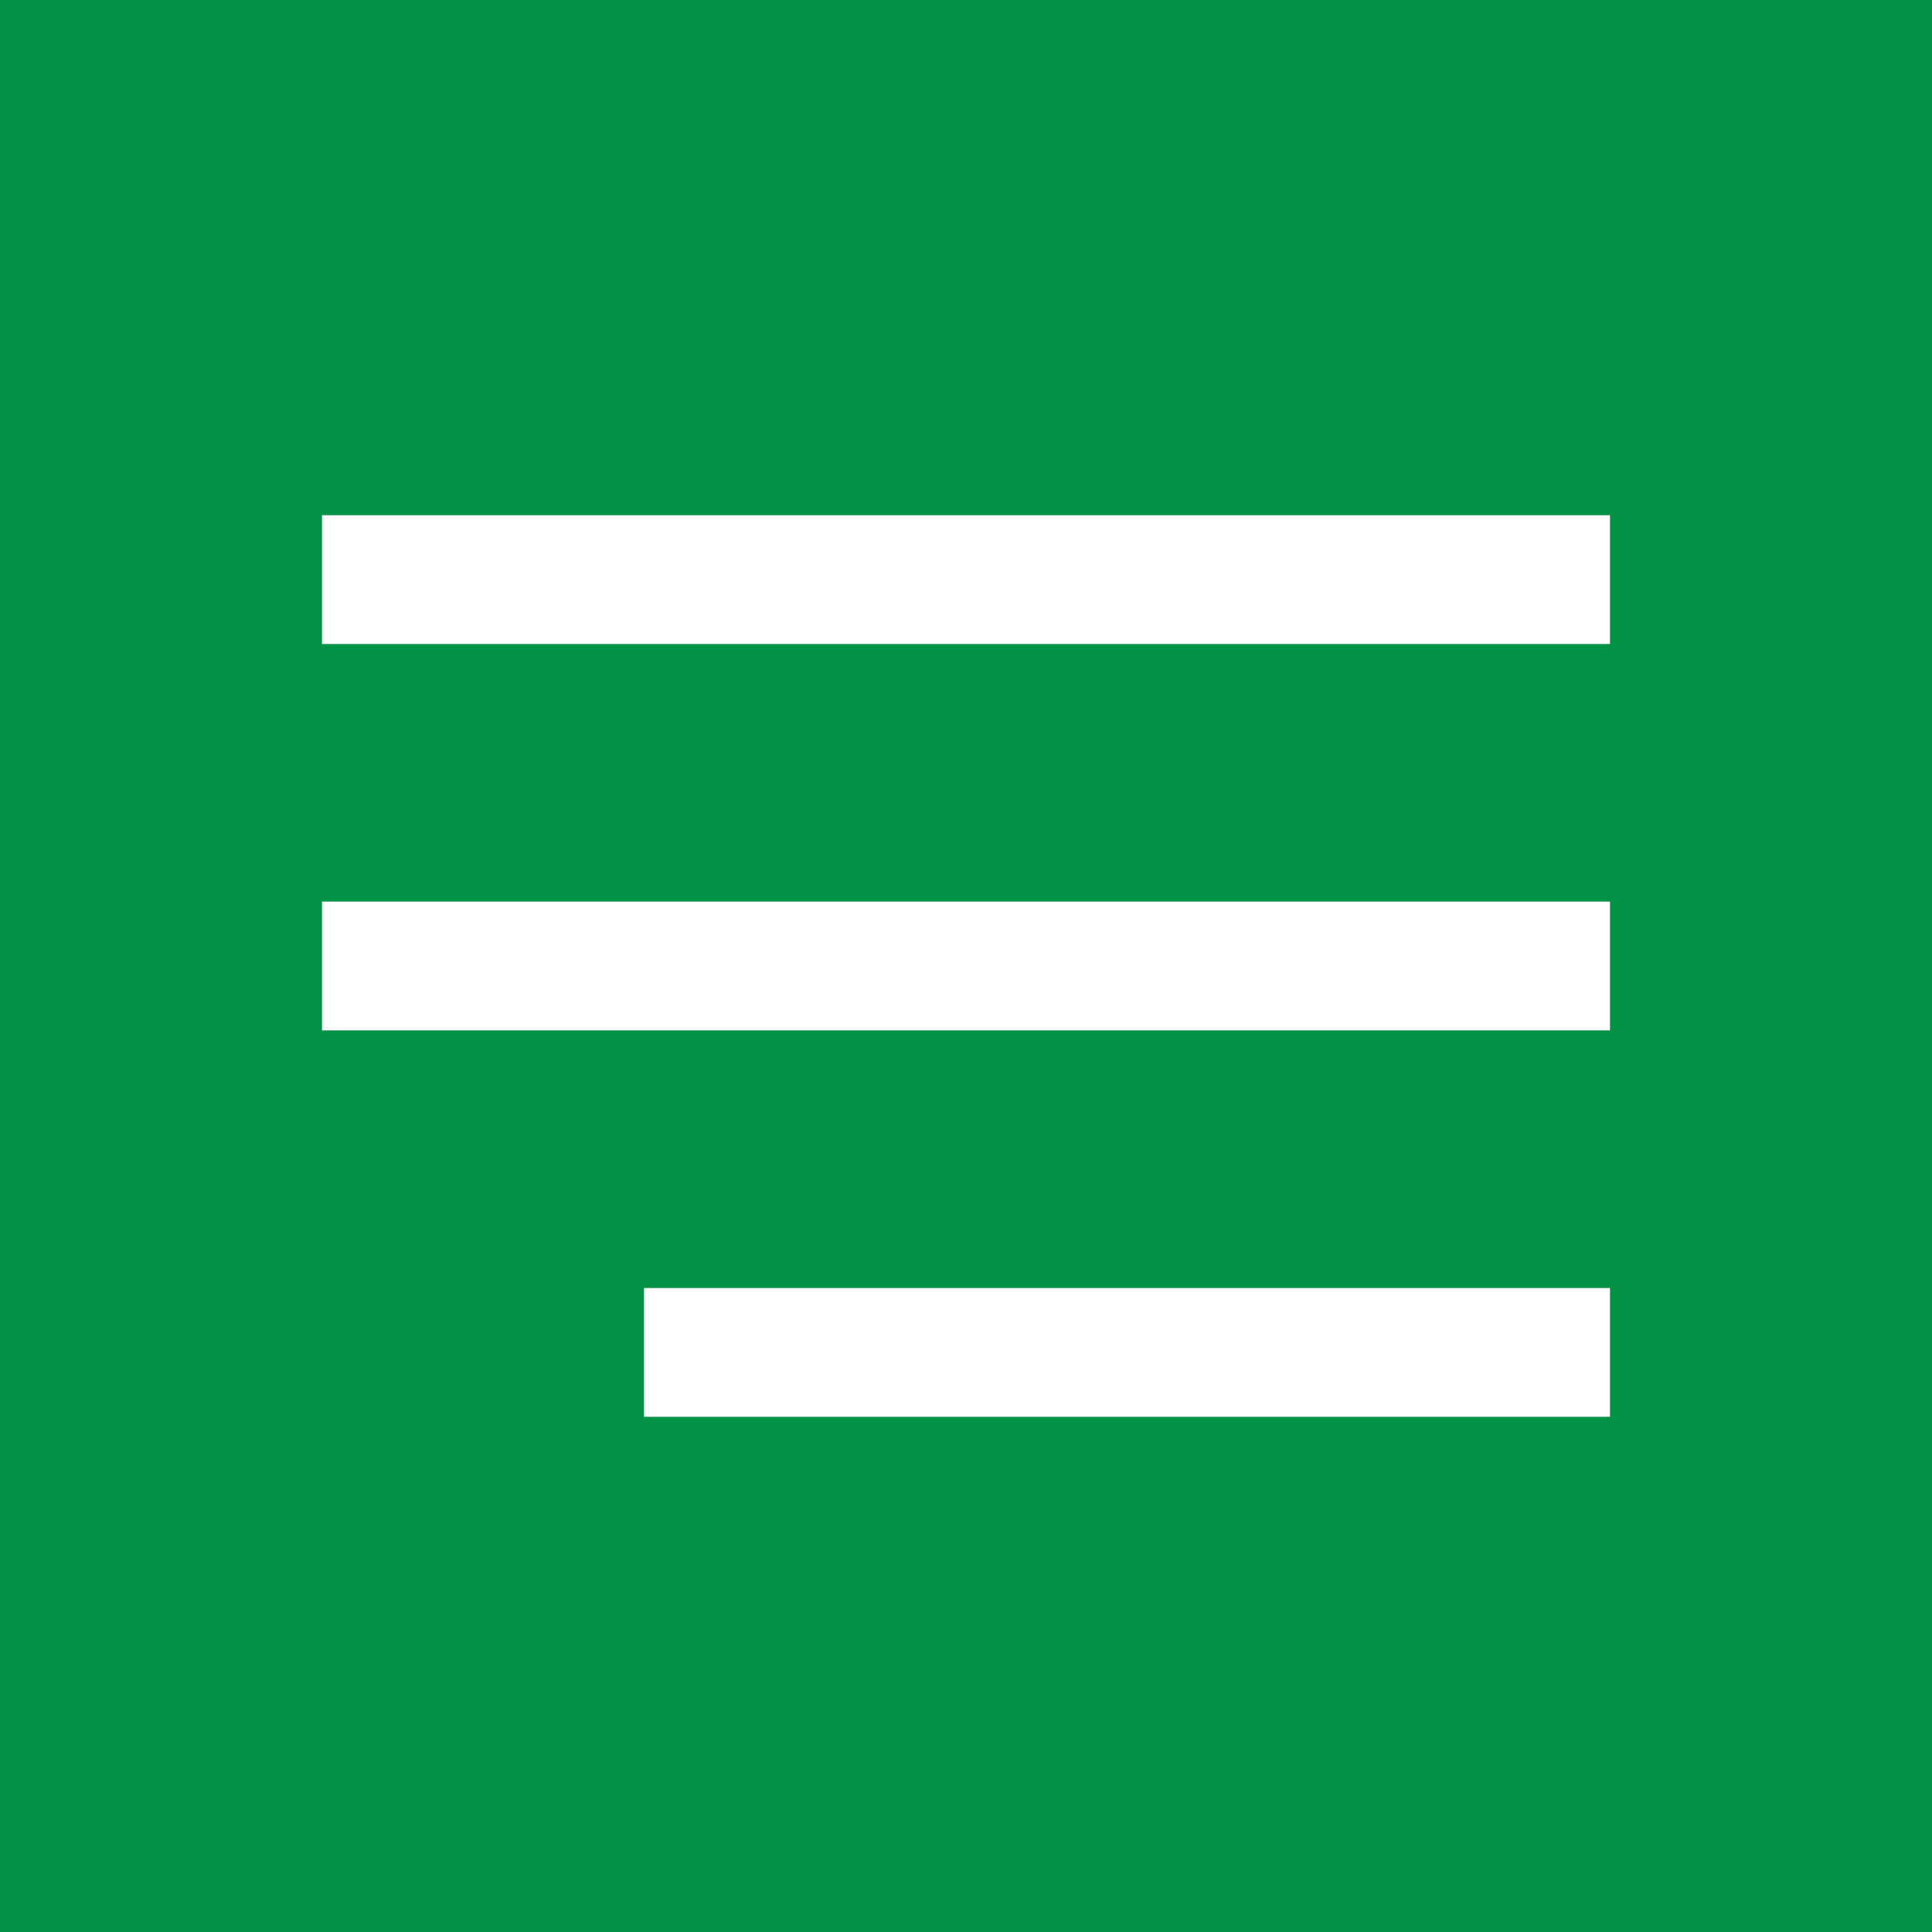 <?xml version="1.0" encoding="UTF-8"?> <svg xmlns="http://www.w3.org/2000/svg" width="30" height="30" viewBox="0 0 30 30" fill="none"><rect x="0" y="0" width="30" height="30" fill="#333333" stroke="none"/> <rect width="30" height="30" transform="matrix(-1 0 0 1 30 0)" fill="#019246"></rect> <rect width="20" height="2" transform="matrix(-1 0 0 1 25 8)" fill="white"></rect> <rect width="20" height="2" transform="matrix(-1 0 0 1 25 14)" fill="white"></rect> <rect width="15" height="2" transform="matrix(-1 0 0 1 25 20)" fill="white"></rect> </svg> 